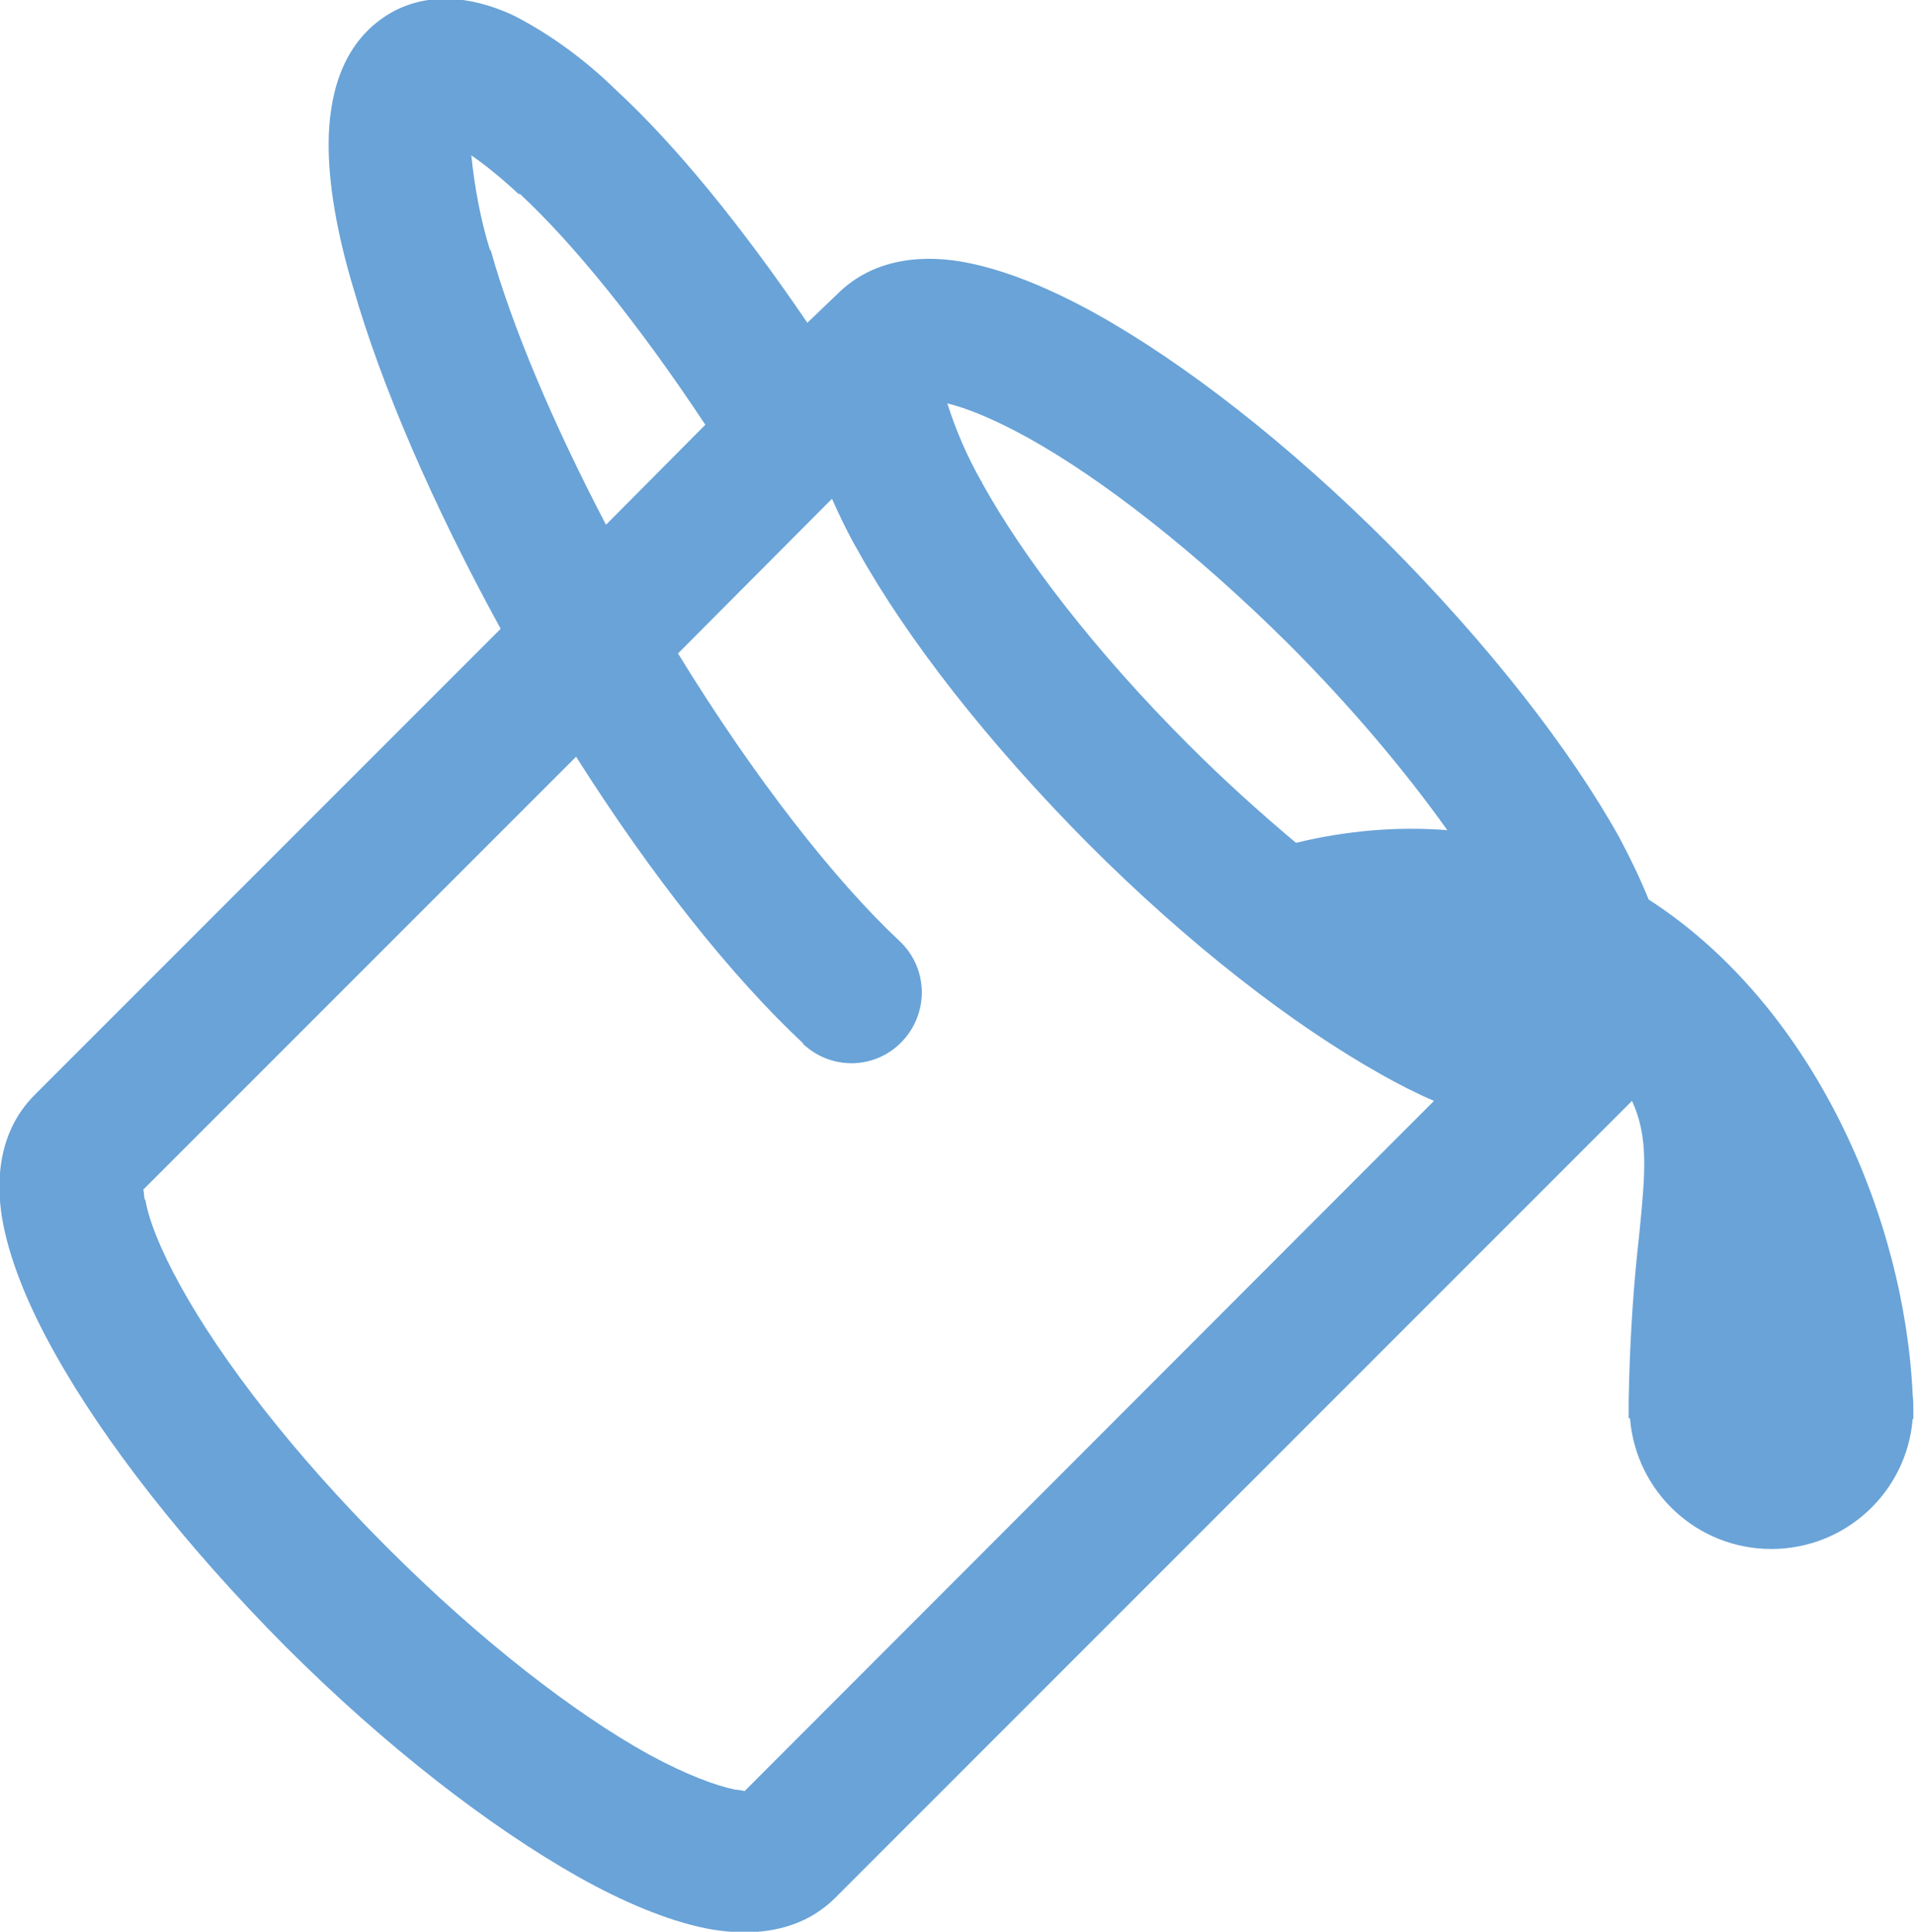 <?xml version="1.0" encoding="UTF-8"?>
<svg id="_圖層_2" data-name="圖層 2" xmlns="http://www.w3.org/2000/svg" viewBox="0 0 28.71 28.97">
  <defs>
    <style>
      .cls-1 {
        fill: #69a3d8;
      }
    </style>
  </defs>
  <g id="_圖層_1-2" data-name="圖層 1">
    <path class="cls-1" d="M14.73,7.22h-.01c-.21-.37-.38-.76-.51-1.17,.29,.07,.69,.23,1.2,.51,1.12,.62,2.52,1.71,3.92,3.1,.95,.95,1.76,1.92,2.38,2.79-.76-.06-1.53,.01-2.27,.19-.55-.46-1.1-.96-1.61-1.47-1.41-1.41-2.48-2.81-3.1-3.93h0Zm-6.1,4.11c1.15,1.82,2.36,3.33,3.42,4.32h-.01c.43,.41,1.1,.39,1.5-.04,.4-.43,.38-1.1-.05-1.5-.96-.9-2.16-2.42-3.32-4.31l2.31-2.32c.11,.25,.24,.52,.39,.78,.74,1.33,1.96,2.89,3.46,4.4,1.51,1.51,3.06,2.71,4.4,3.46,.25,.14,.52,.28,.78,.39l-10.34,10.35h0c-.05-.01-.1-.02-.14-.02-.29-.06-.73-.22-1.3-.53-1.12-.62-2.53-1.71-3.92-3.1-1.41-1.41-2.48-2.8-3.1-3.92-.31-.56-.48-1-.53-1.3h-.01c-.01-.05-.01-.11-.02-.15l6.49-6.49Zm-.84-8.43c.81,.75,1.79,1.96,2.79,3.47l-1.49,1.5c-.81-1.55-1.41-2.98-1.73-4.12h-.01c-.14-.45-.23-.93-.28-1.42,.19,.13,.43,.32,.72,.59h0Zm4.32,1.94c-.98-1.44-1.97-2.66-2.87-3.49h0c-.45-.44-.96-.82-1.52-1.11-.46-.22-1.2-.43-1.87-.04-.78,.46-.91,1.34-.92,1.91-.01,.64,.13,1.41,.37,2.21,.42,1.46,1.19,3.25,2.21,5.11L.52,16.42c-.59,.59-.58,1.4-.47,1.95,.12,.6,.4,1.26,.77,1.92,.74,1.33,1.96,2.89,3.46,4.4,1.51,1.51,3.07,2.71,4.4,3.46,.66,.37,1.32,.65,1.91,.77,.56,.11,1.37,.12,1.95-.47l11.94-11.94c.25,.54,.2,1.08,.11,1.99-.07,.62-.14,1.42-.16,2.5v.27h.02c.09,1.11,1.01,1.96,2.12,1.96s2.03-.85,2.12-1.95h.01v-.12c0-.08,0-.17-.01-.24-.12-2.66-1.48-5.83-3.96-7.43-.13-.32-.28-.63-.44-.93-.74-1.33-1.96-2.89-3.46-4.4-1.51-1.51-3.07-2.72-4.4-3.46-.67-.37-1.32-.64-1.92-.76-.55-.11-1.36-.12-1.95,.47l-.47,.45h0Z"/>
  </g>
</svg>